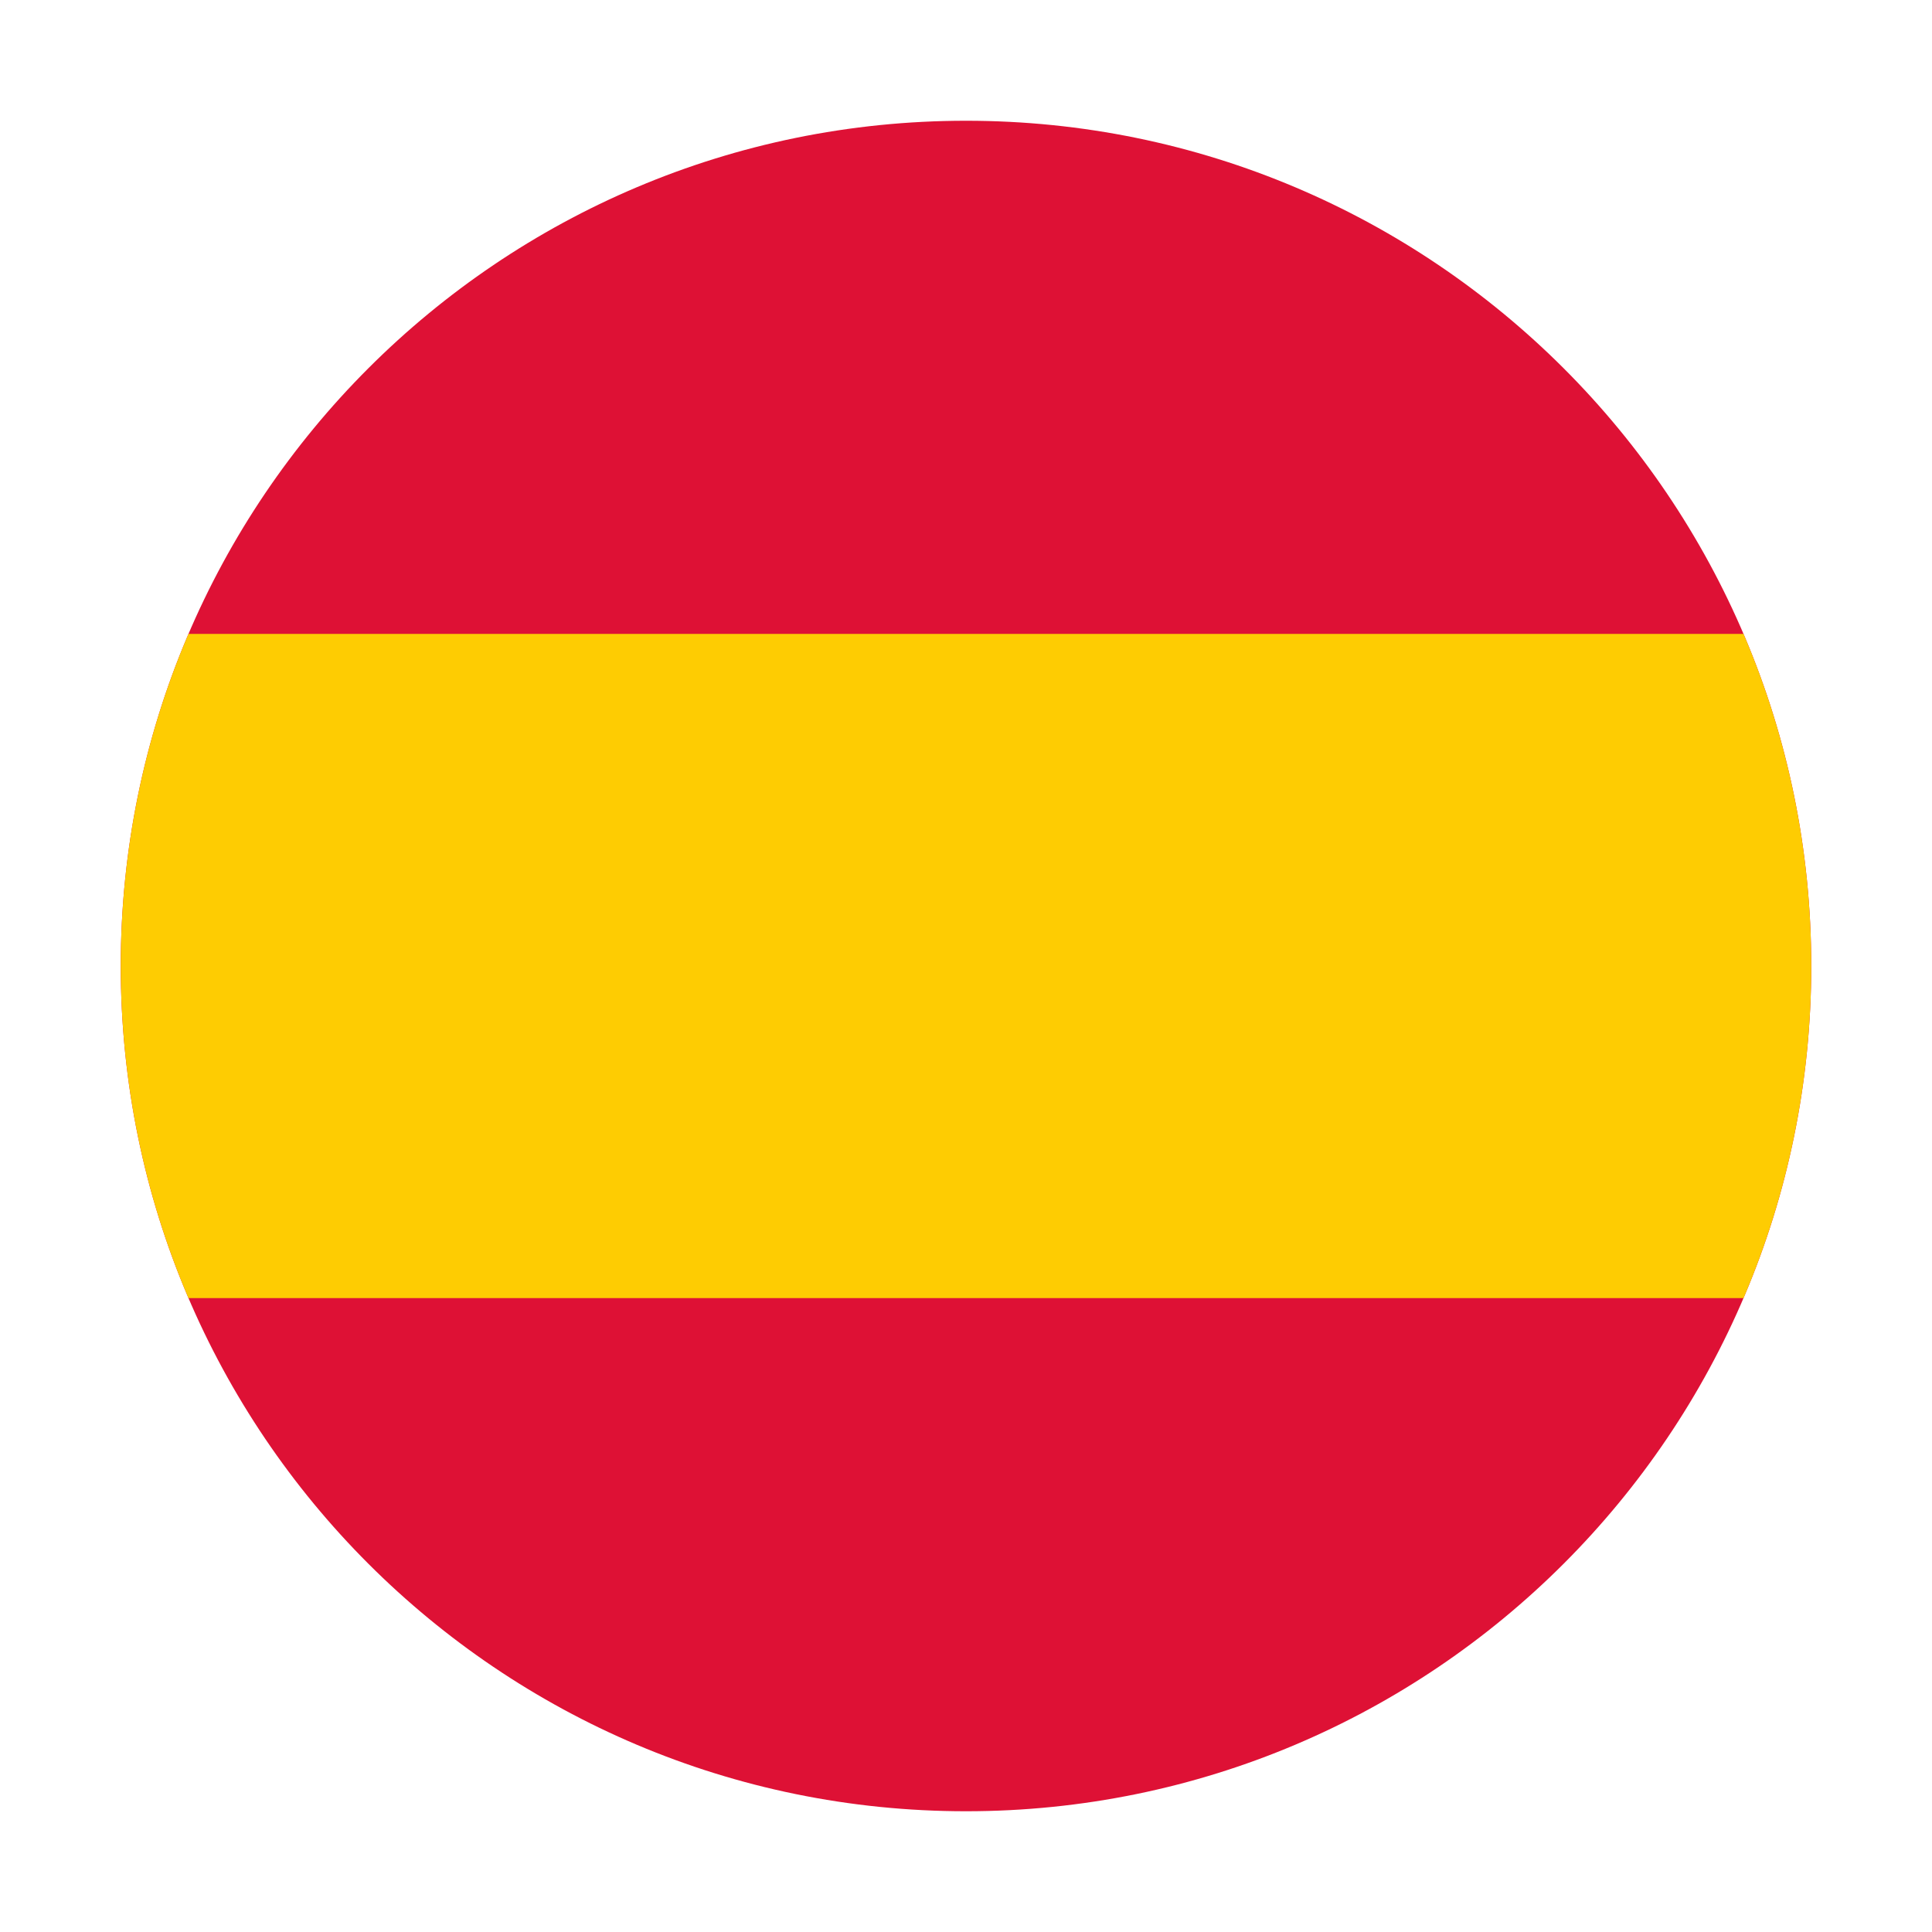<svg width="52" height="52" viewBox="0 0 52 52" fill="none" xmlns="http://www.w3.org/2000/svg">
<path fill-rule="evenodd" clip-rule="evenodd" d="M26 48.75C38.565 48.75 48.75 38.565 48.75 26C48.75 13.435 38.565 3.25 26 3.25C13.435 3.25 3.25 13.435 3.25 26C3.25 38.565 13.435 48.75 26 48.75Z" fill="#DE1135"/>
<path fill-rule="evenodd" clip-rule="evenodd" d="M5.073 34.938H46.927C48.1 32.194 48.75 29.173 48.75 26C48.75 22.827 48.1 19.806 46.927 17.062H5.073C3.899 19.806 3.25 22.827 3.25 26C3.25 29.173 3.899 32.194 5.073 34.938Z" fill="#FECC02"/>
</svg>
